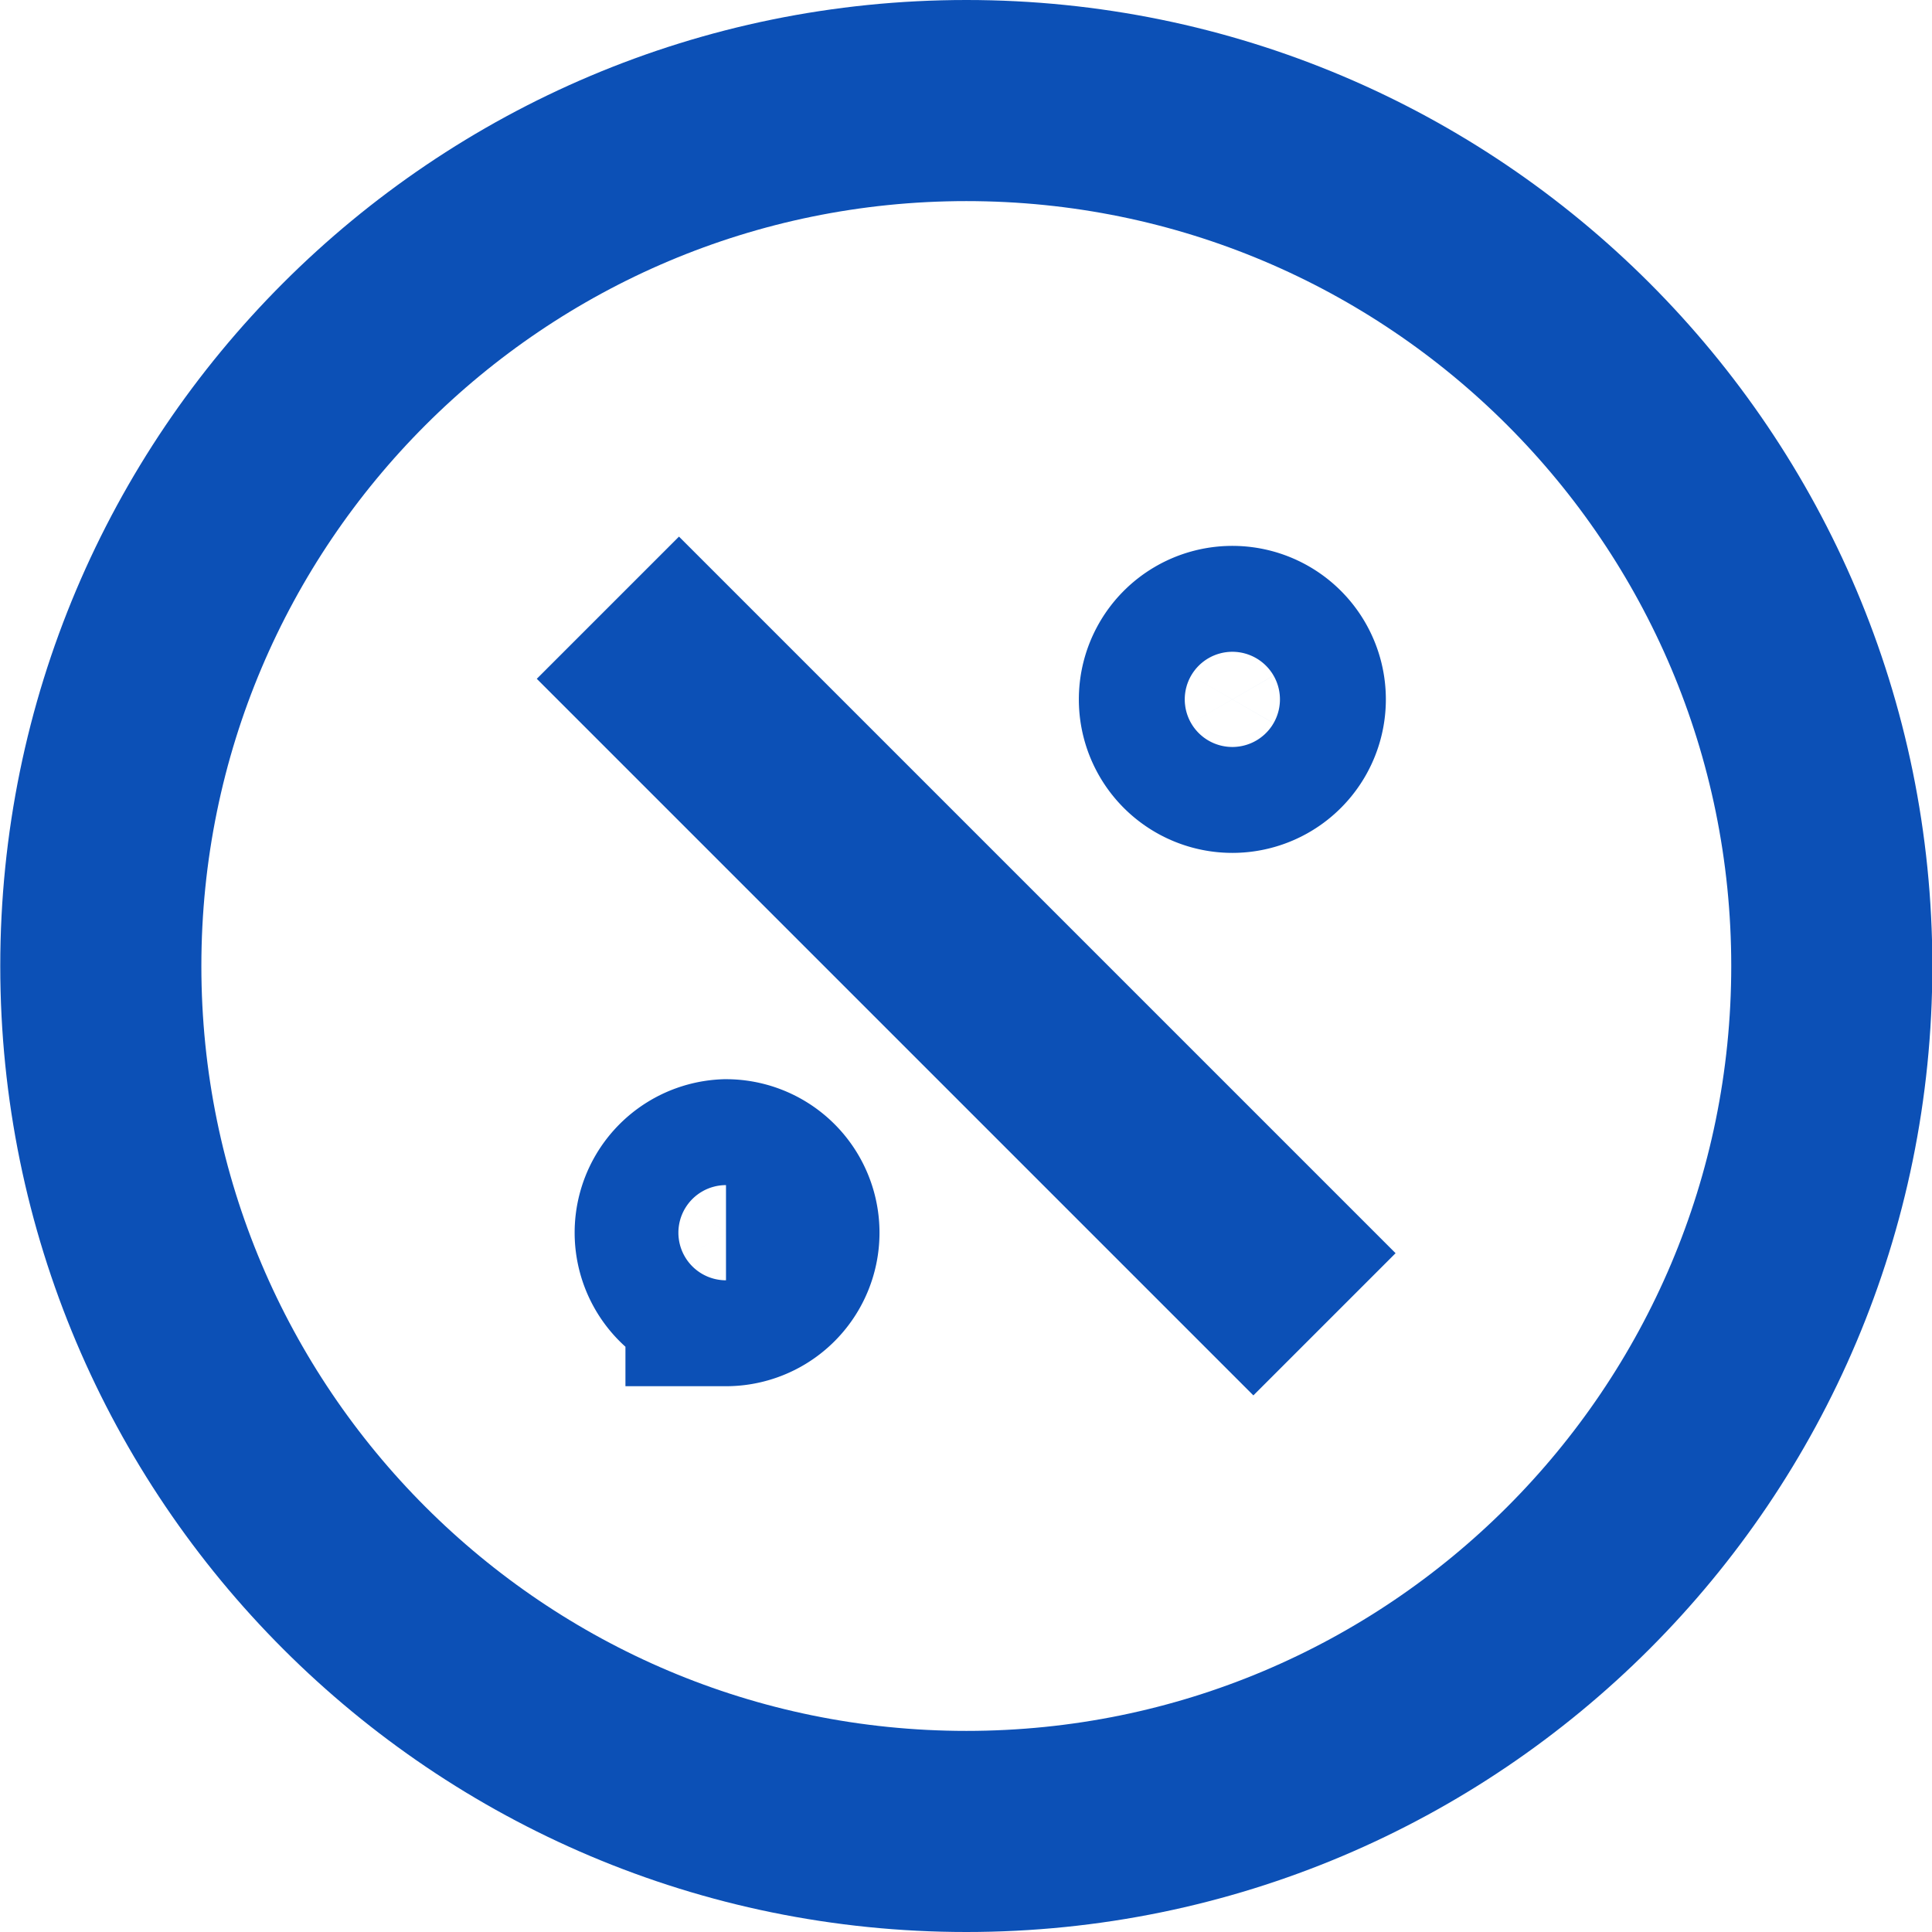 <svg xmlns="http://www.w3.org/2000/svg" width="22" height="22" fill="none"><g stroke="#0C50B6" stroke-miterlimit="10" stroke-width="2.29" clip-path="url(#a)"><path d="M11.004 20.855c5.443 0 9.855-4.412 9.855-9.855 0-5.443-4.412-9.855-9.855-9.855-5.443 0-9.856 4.412-9.856 9.855 0 5.443 4.413 9.855 9.856 9.855ZM6.922 6.92l8.16 8.16"/><path d="M14.033 8.567a.603.603 0 1 0 0-1.206.603.603 0 0 0 0 1.206ZM8.267 14.64a.603.603 0 1 0 0-1.206.603.603 0 0 0 0 1.205Z"/></g><defs><clipPath id="a"><path fill="#fff" d="M0 0h22v22H0z"/></clipPath></defs></svg>